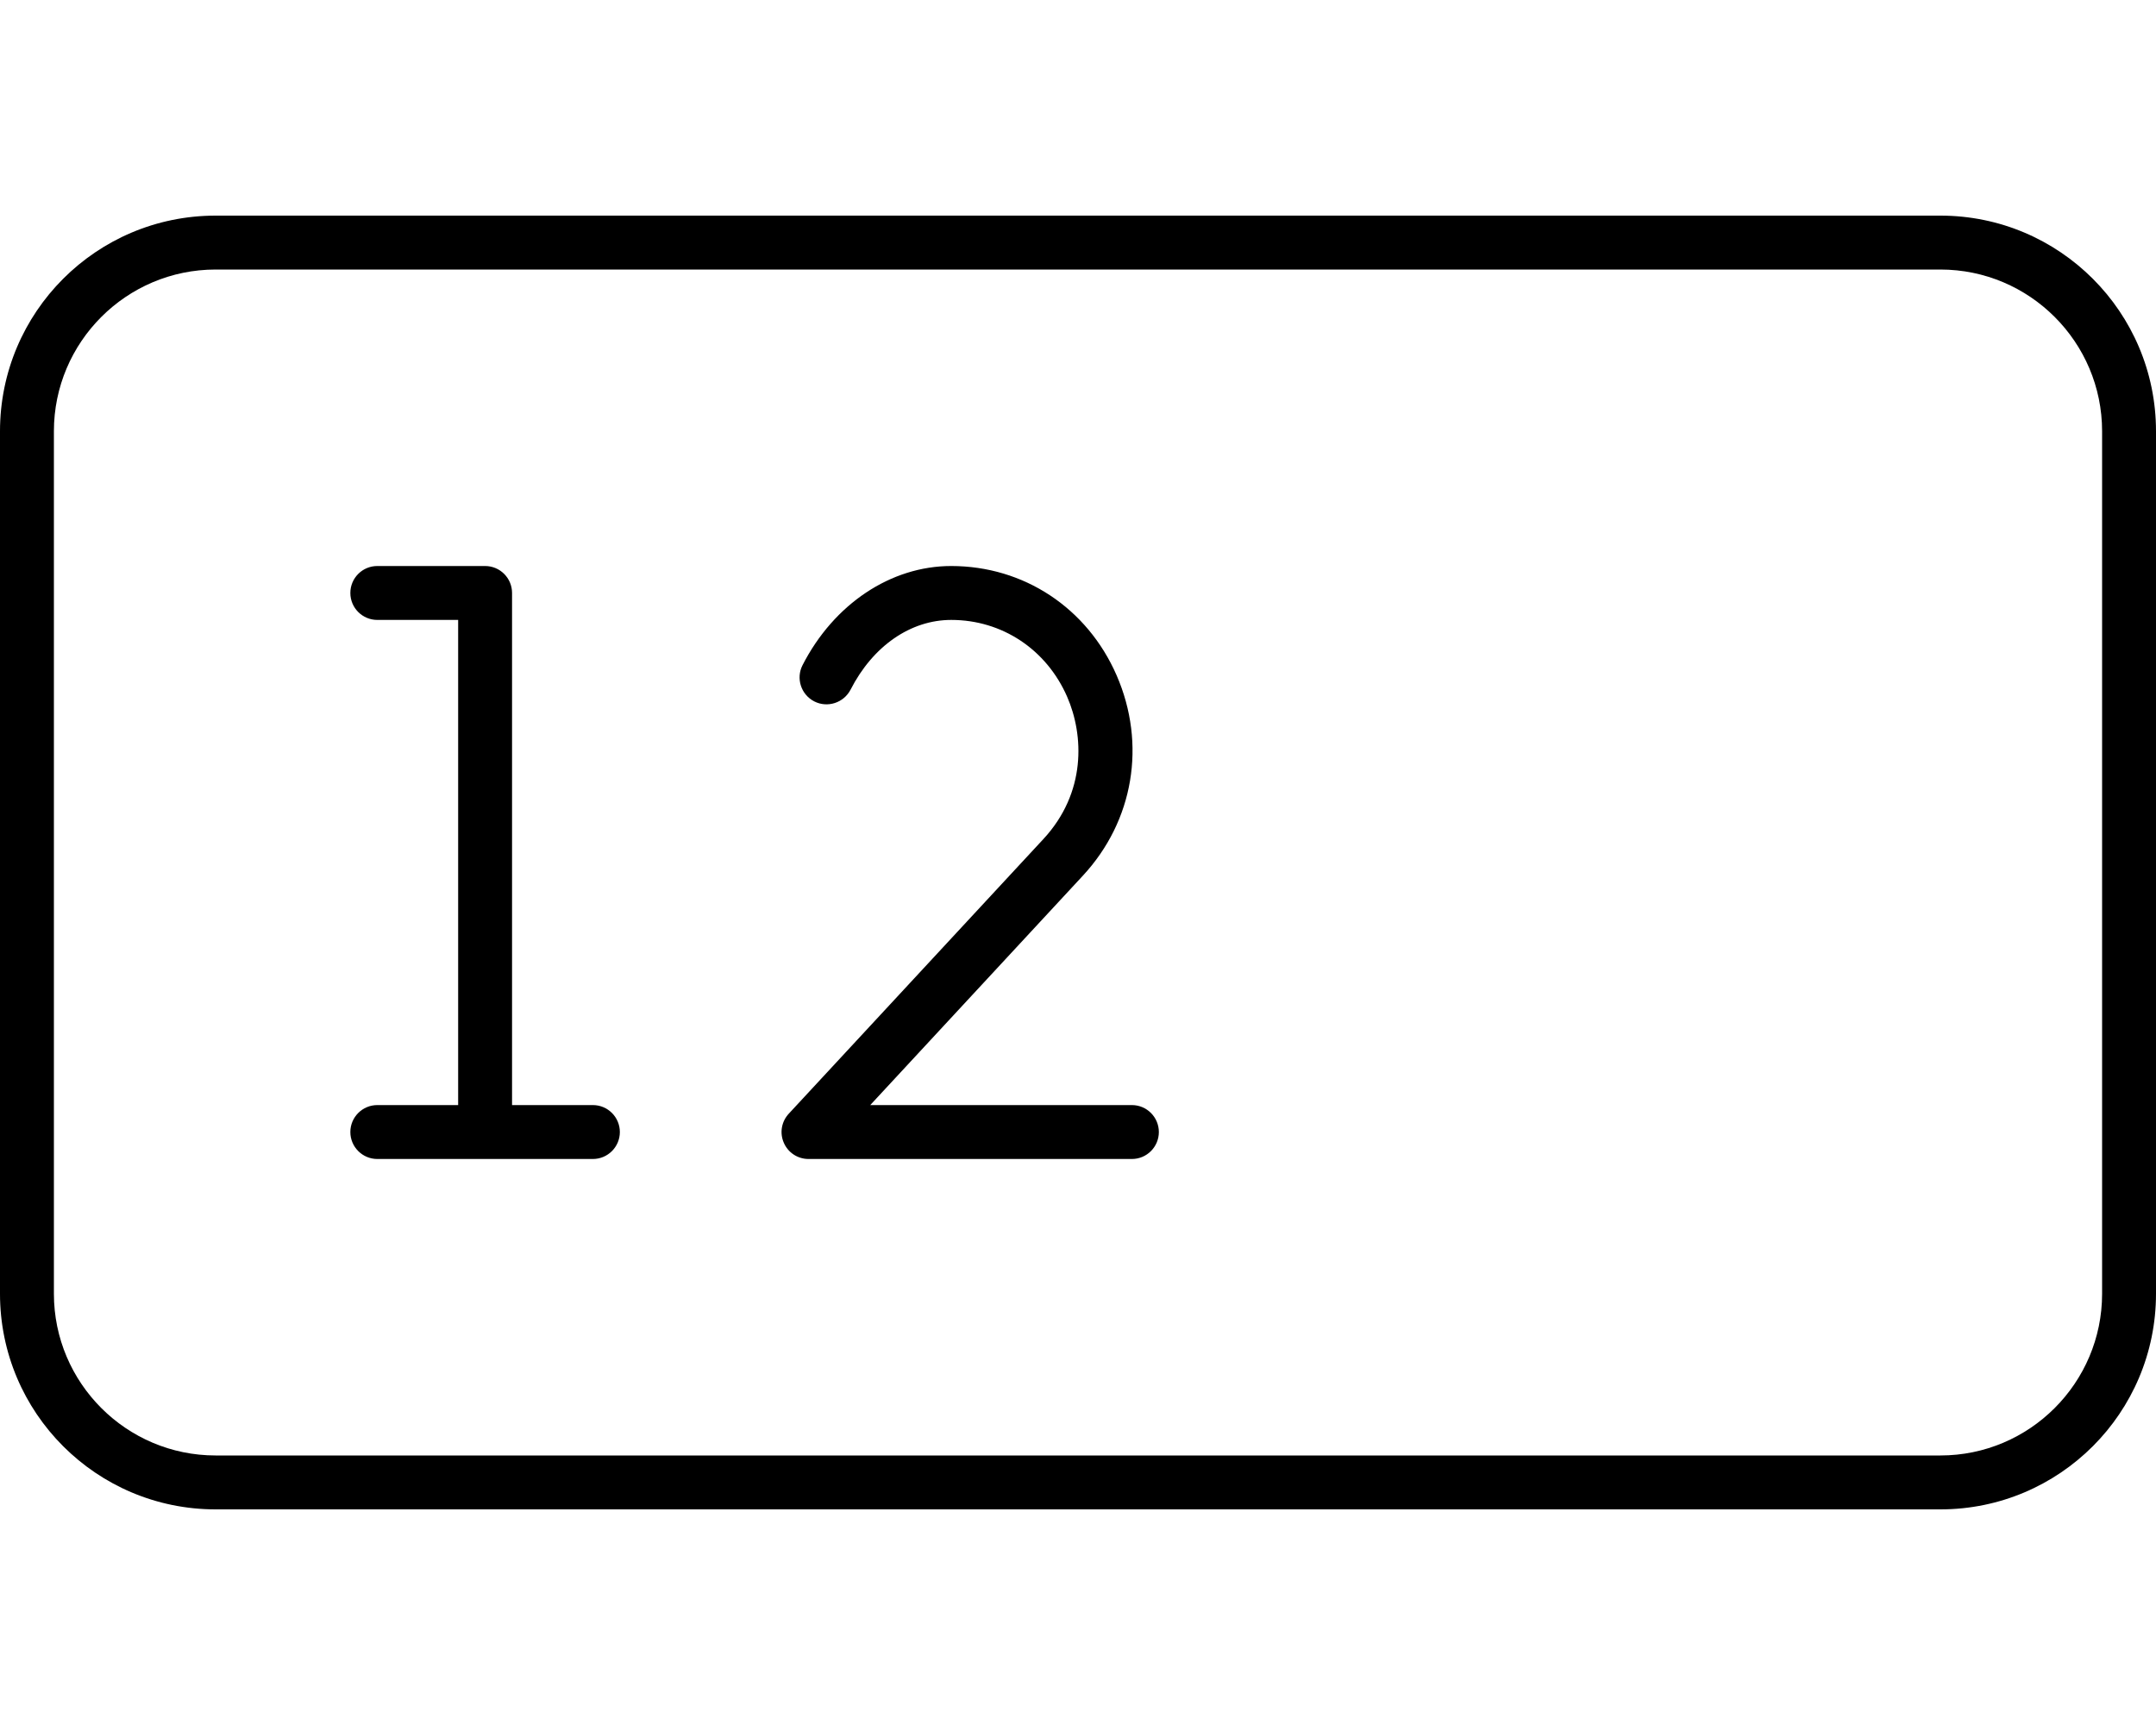 <svg xmlns="http://www.w3.org/2000/svg" viewBox="0 0 640 512"><!-- Font Awesome Pro 6.0.0-alpha2 by @fontawesome - https://fontawesome.com License - https://fontawesome.com/license (Commercial License) --><path d="M576.002 64H63.998C28.654 64 0 92.652 0 128V384C0 419.346 28.654 448 63.998 448H576.002C611.346 448 640 419.348 640 384V128C640 92.654 611.346 64 576.002 64ZM624 384C624 410.467 602.469 432 576.002 432H63.998C37.531 432 16 410.467 16 384V128C16 101.533 37.531 80 63.998 80H576.002C602.469 80 624 101.533 624 128V384ZM336 328H258.328L321.438 259.922C336.531 243.656 340.359 220.859 331.453 200.422C322.719 180.422 303.906 168 282.359 168C264.438 168 247.531 179.266 238.234 197.422C236.219 201.344 237.781 206.172 241.719 208.188C245.609 210.172 250.437 208.641 252.484 204.703C259.125 191.734 270.297 184 282.375 184C297.453 184 310.641 192.75 316.781 206.812C321.75 218.203 322.5 235.266 309.719 249.047L234.141 330.562C231.969 332.906 231.391 336.281 232.672 339.187C233.938 342.125 236.812 344 240 344H336C340.422 344 344 340.406 344 336S340.422 328 336 328ZM176 328H152V176C152 171.578 148.422 168 144 168H112C107.578 168 104 171.578 104 176S107.578 184 112 184H136V328H112C107.578 328 104 331.594 104 336S107.578 344 112 344H176C180.422 344 184 340.406 184 336S180.422 328 176 328Z"/></svg>